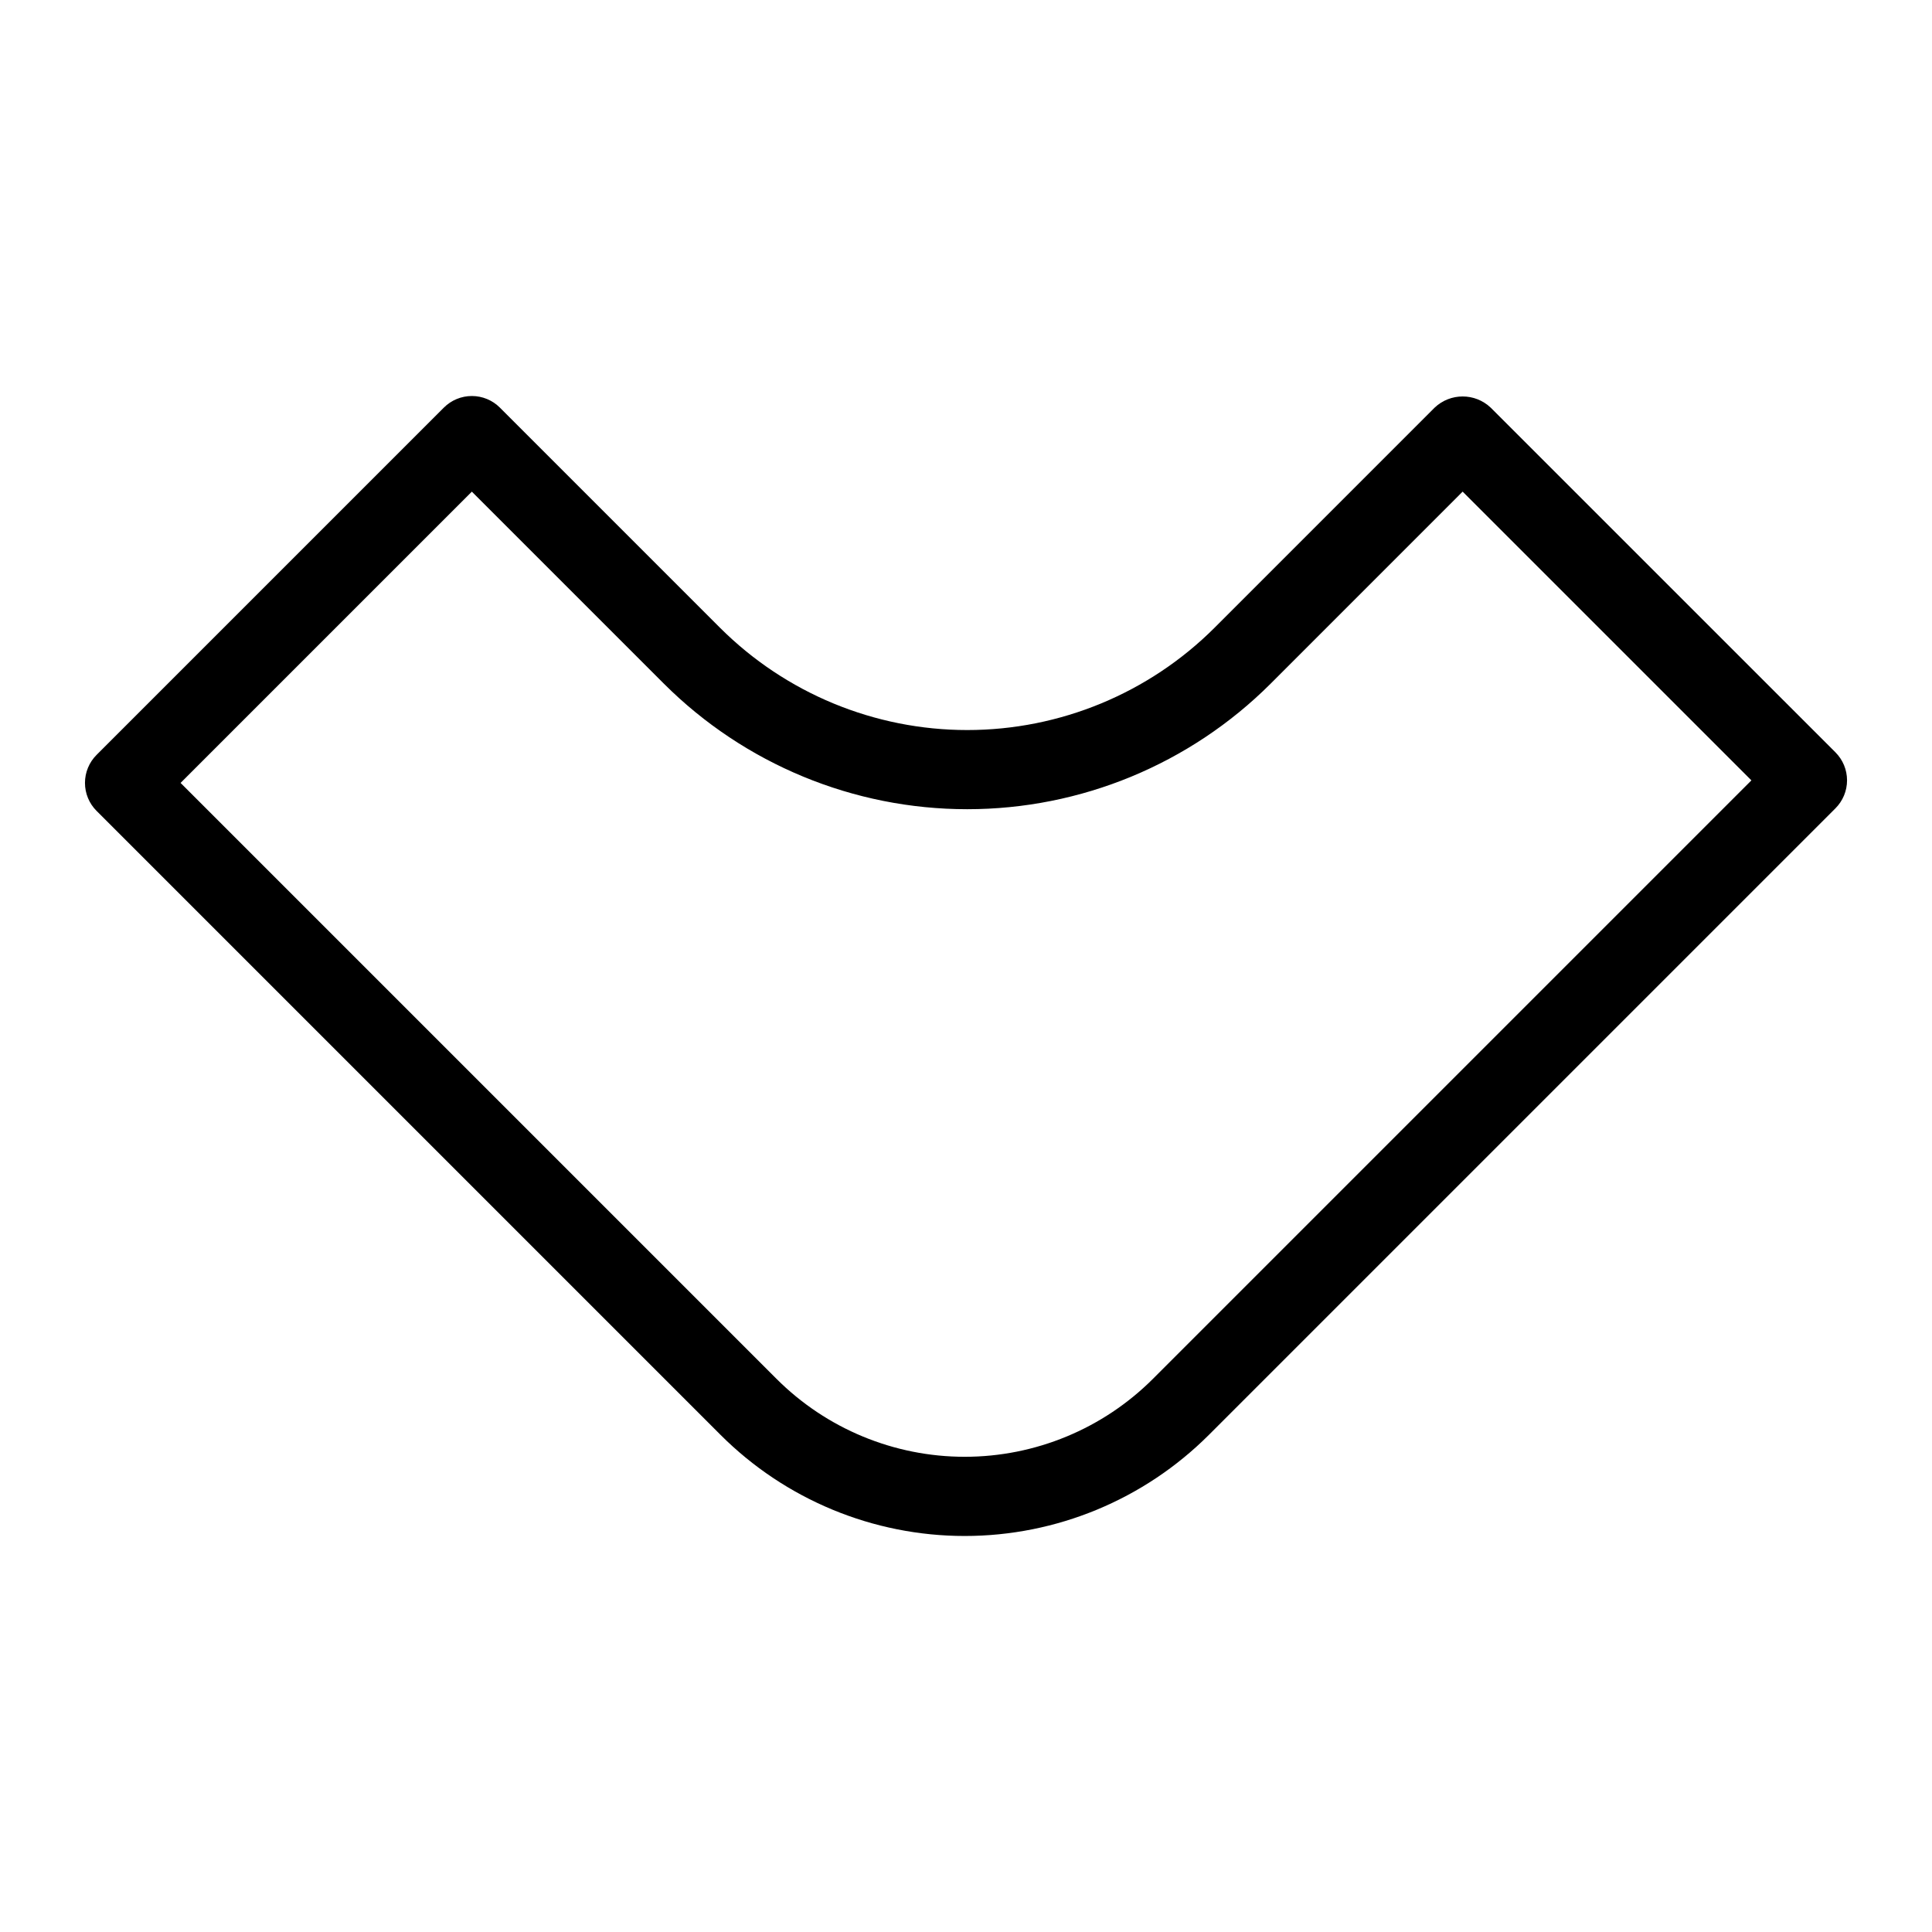 <?xml version="1.0" encoding="UTF-8"?>
<!-- Uploaded to: SVG Repo, www.svgrepo.com, Generator: SVG Repo Mixer Tools -->
<svg fill="#000000" width="800px" height="800px" version="1.1" viewBox="144 144 512 512" xmlns="http://www.w3.org/2000/svg">
 <path d="m539.04 252.02c-4.164-3.938-10.676-3.938-14.84 0l-58.344 58.352c-17.391 17.352-40.953 27.098-65.52 27.098-24.566 0-48.129-9.746-65.516-27.098l-58.348-58.352c-1.969-1.969-4.641-3.074-7.422-3.074-2.785 0-5.453 1.105-7.422 3.074l-92.035 92.035c-1.969 1.969-3.074 4.637-3.074 7.422 0 2.781 1.105 5.453 3.074 7.418l165.34 165.34c17.168 17.168 40.453 26.816 64.73 26.816s47.562-9.648 64.73-26.816l166.02-166.02c1.969-1.965 3.074-4.637 3.074-7.418 0-2.785-1.105-5.453-3.074-7.422zm-89.492 257.38c-13.23 13.23-31.176 20.664-49.887 20.664-18.711 0-36.656-7.434-49.887-20.664l-157.92-157.92 77.191-77.191 50.93 50.93c21.332 21.277 50.23 33.23 80.359 33.23 30.129 0 59.031-11.953 80.359-33.23l50.922-50.934 76.527 76.523z"/>
</svg>